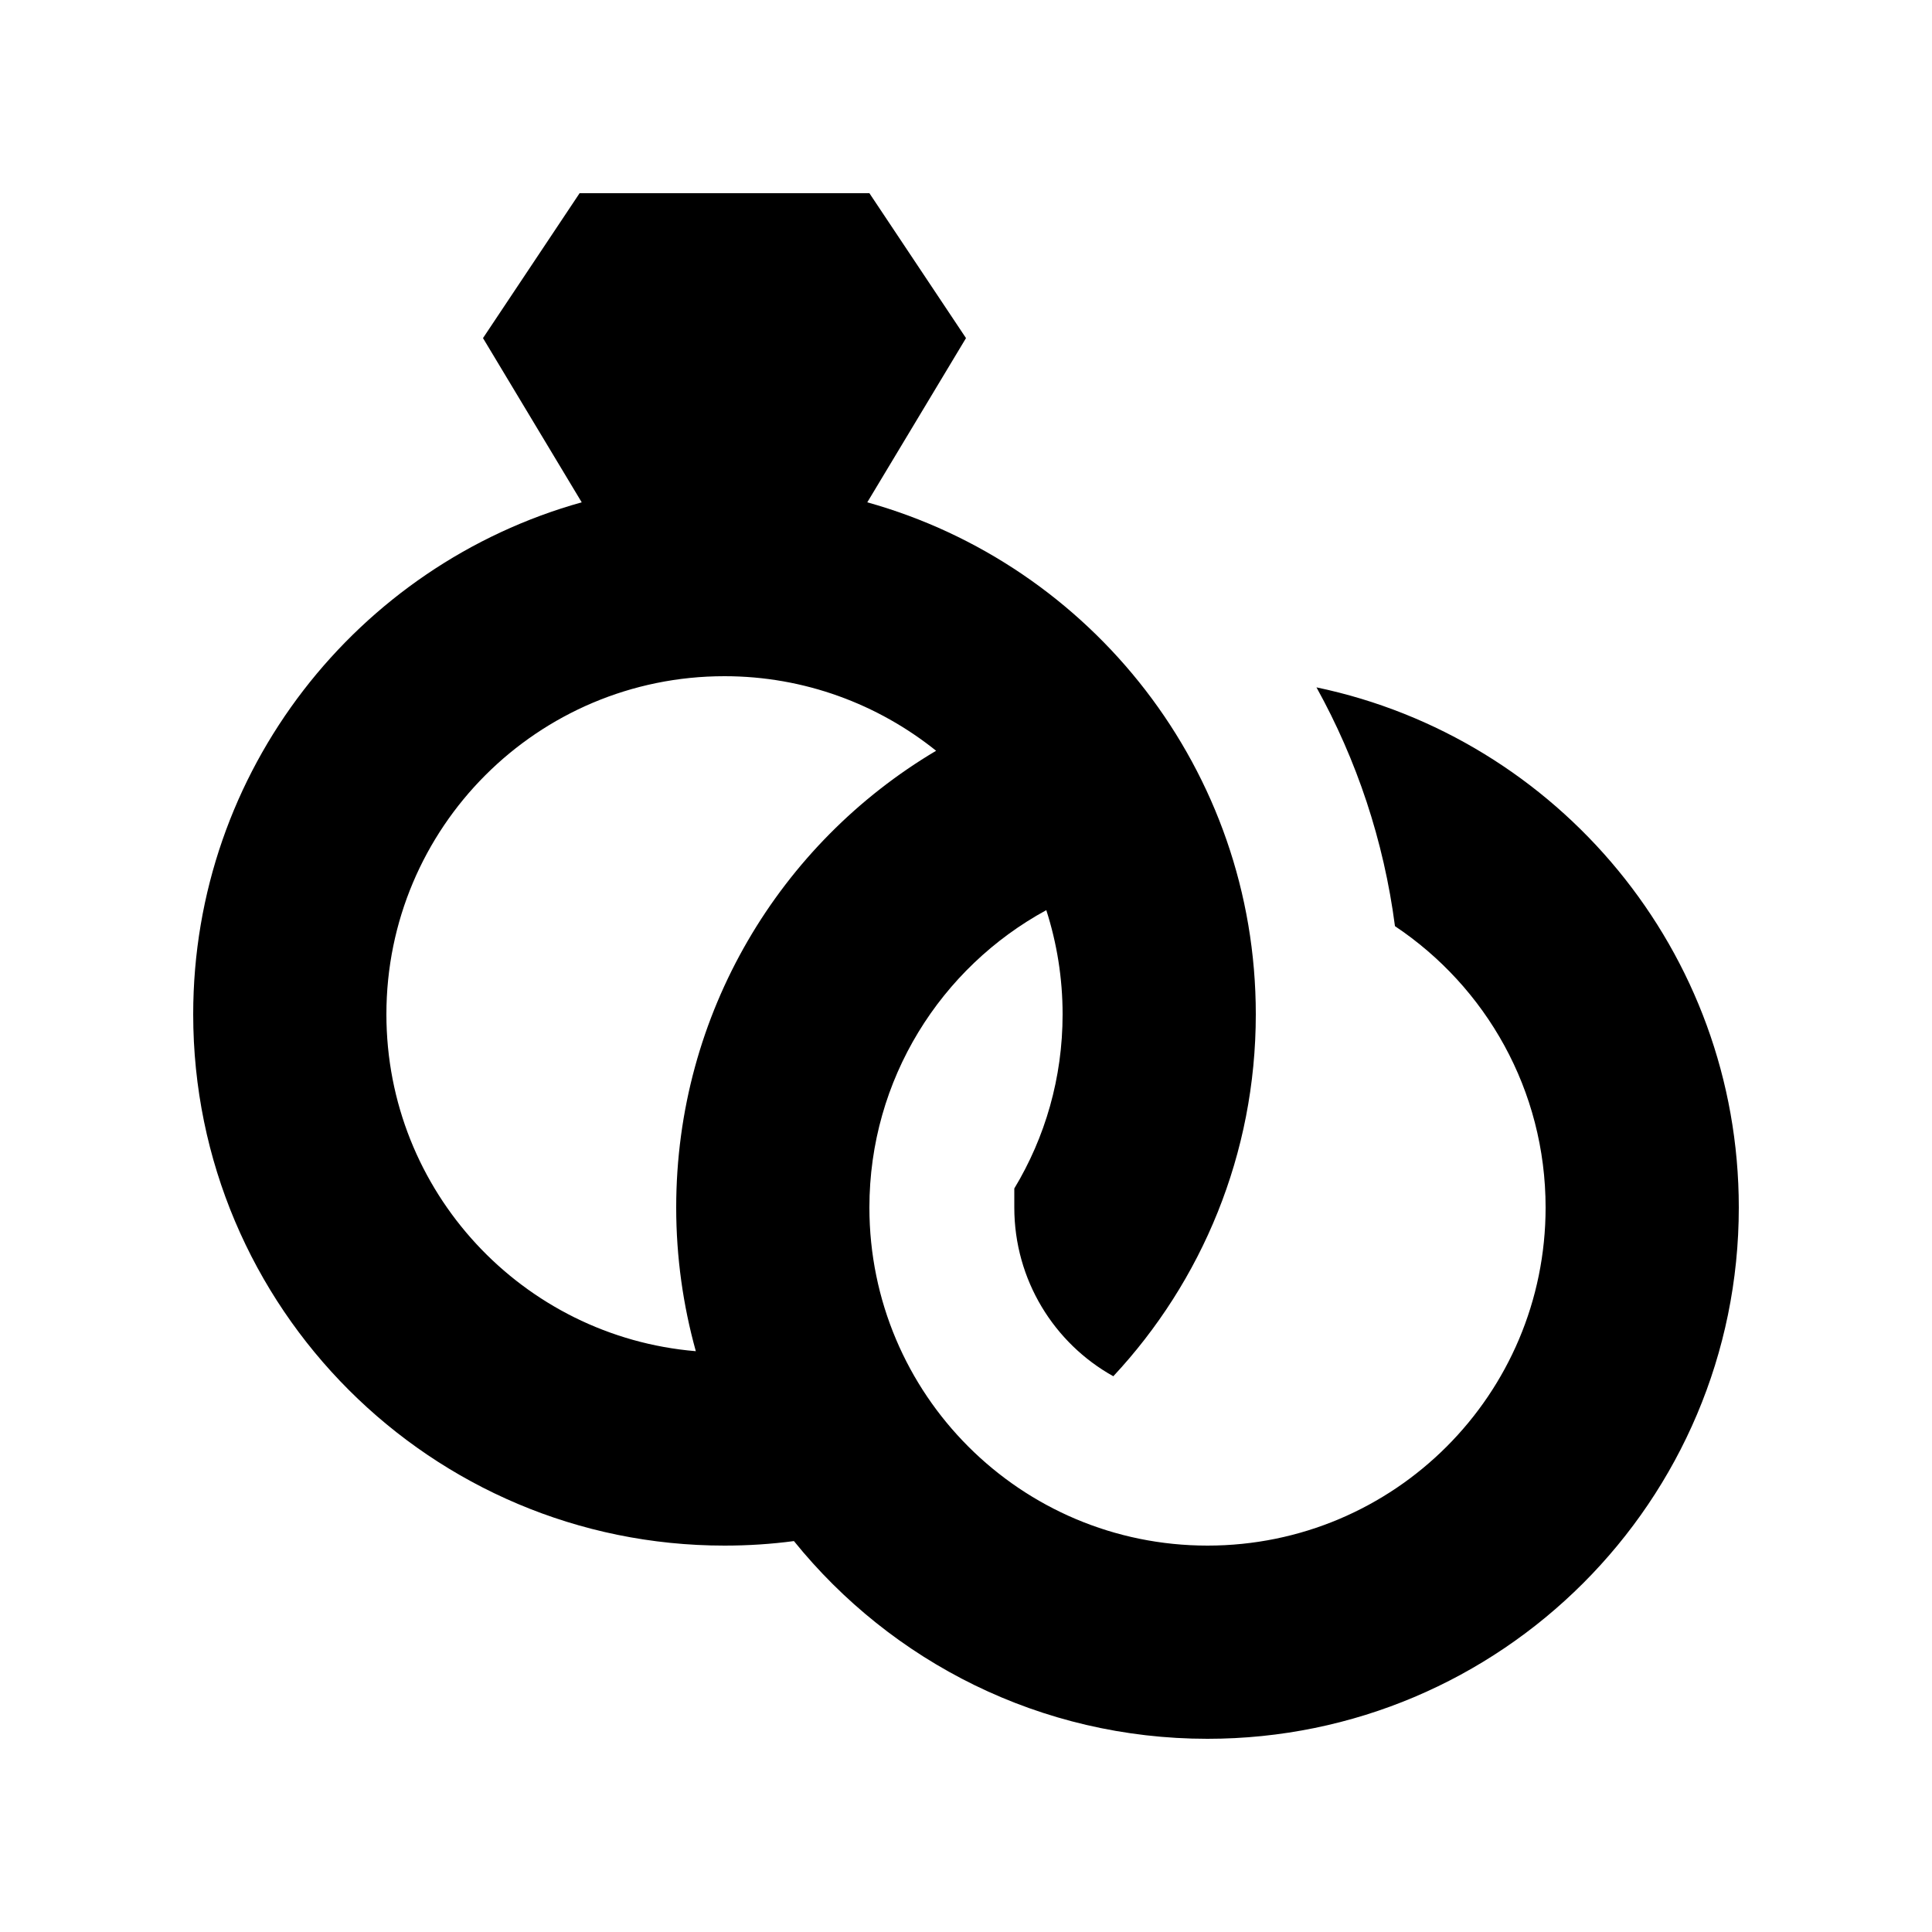<svg xmlns="http://www.w3.org/2000/svg" viewBox="0 0 640 640"><!--! Font Awesome Pro 7.1.0 by @fontawesome - https://fontawesome.com License - https://fontawesome.com/license (Commercial License) Copyright 2025 Fonticons, Inc. --><path fill="currentColor" d="M192.7 166.4L160 112L192 64L288 64L320 112L287.3 166.4C361.5 187.1 416 255.2 416 336C416 382.3 398.1 424.5 368.8 455.9C349.2 445 336 424 336 400L336 393.7C346.2 376.8 352 357.1 352 336C352 324 350.1 312.4 346.6 301.5C311.7 320.5 288 357.5 288 400C288 461.9 338.1 512 400 512C461.9 512 512 461.9 512 400C512 361.1 492.2 326.9 462.1 306.8C458.4 278.4 449.4 251.7 436.1 227.7C516 244.4 576 315.2 576 400C576 497.2 497.2 576 400 576C344.7 576 295.3 550.5 263 510.5C255.5 511.5 247.8 512 240 512C142.8 512 64 433.2 64 336C64 255.2 118.5 187.1 192.7 166.4zM240 224C178.1 224 128 274.1 128 336C128 394.7 173.1 442.8 230.5 447.6C226.3 432.5 224 416.5 224 400C224 335.6 258.5 279.3 310.1 248.7C290.9 233.3 266.5 224 240 224z"/></svg>